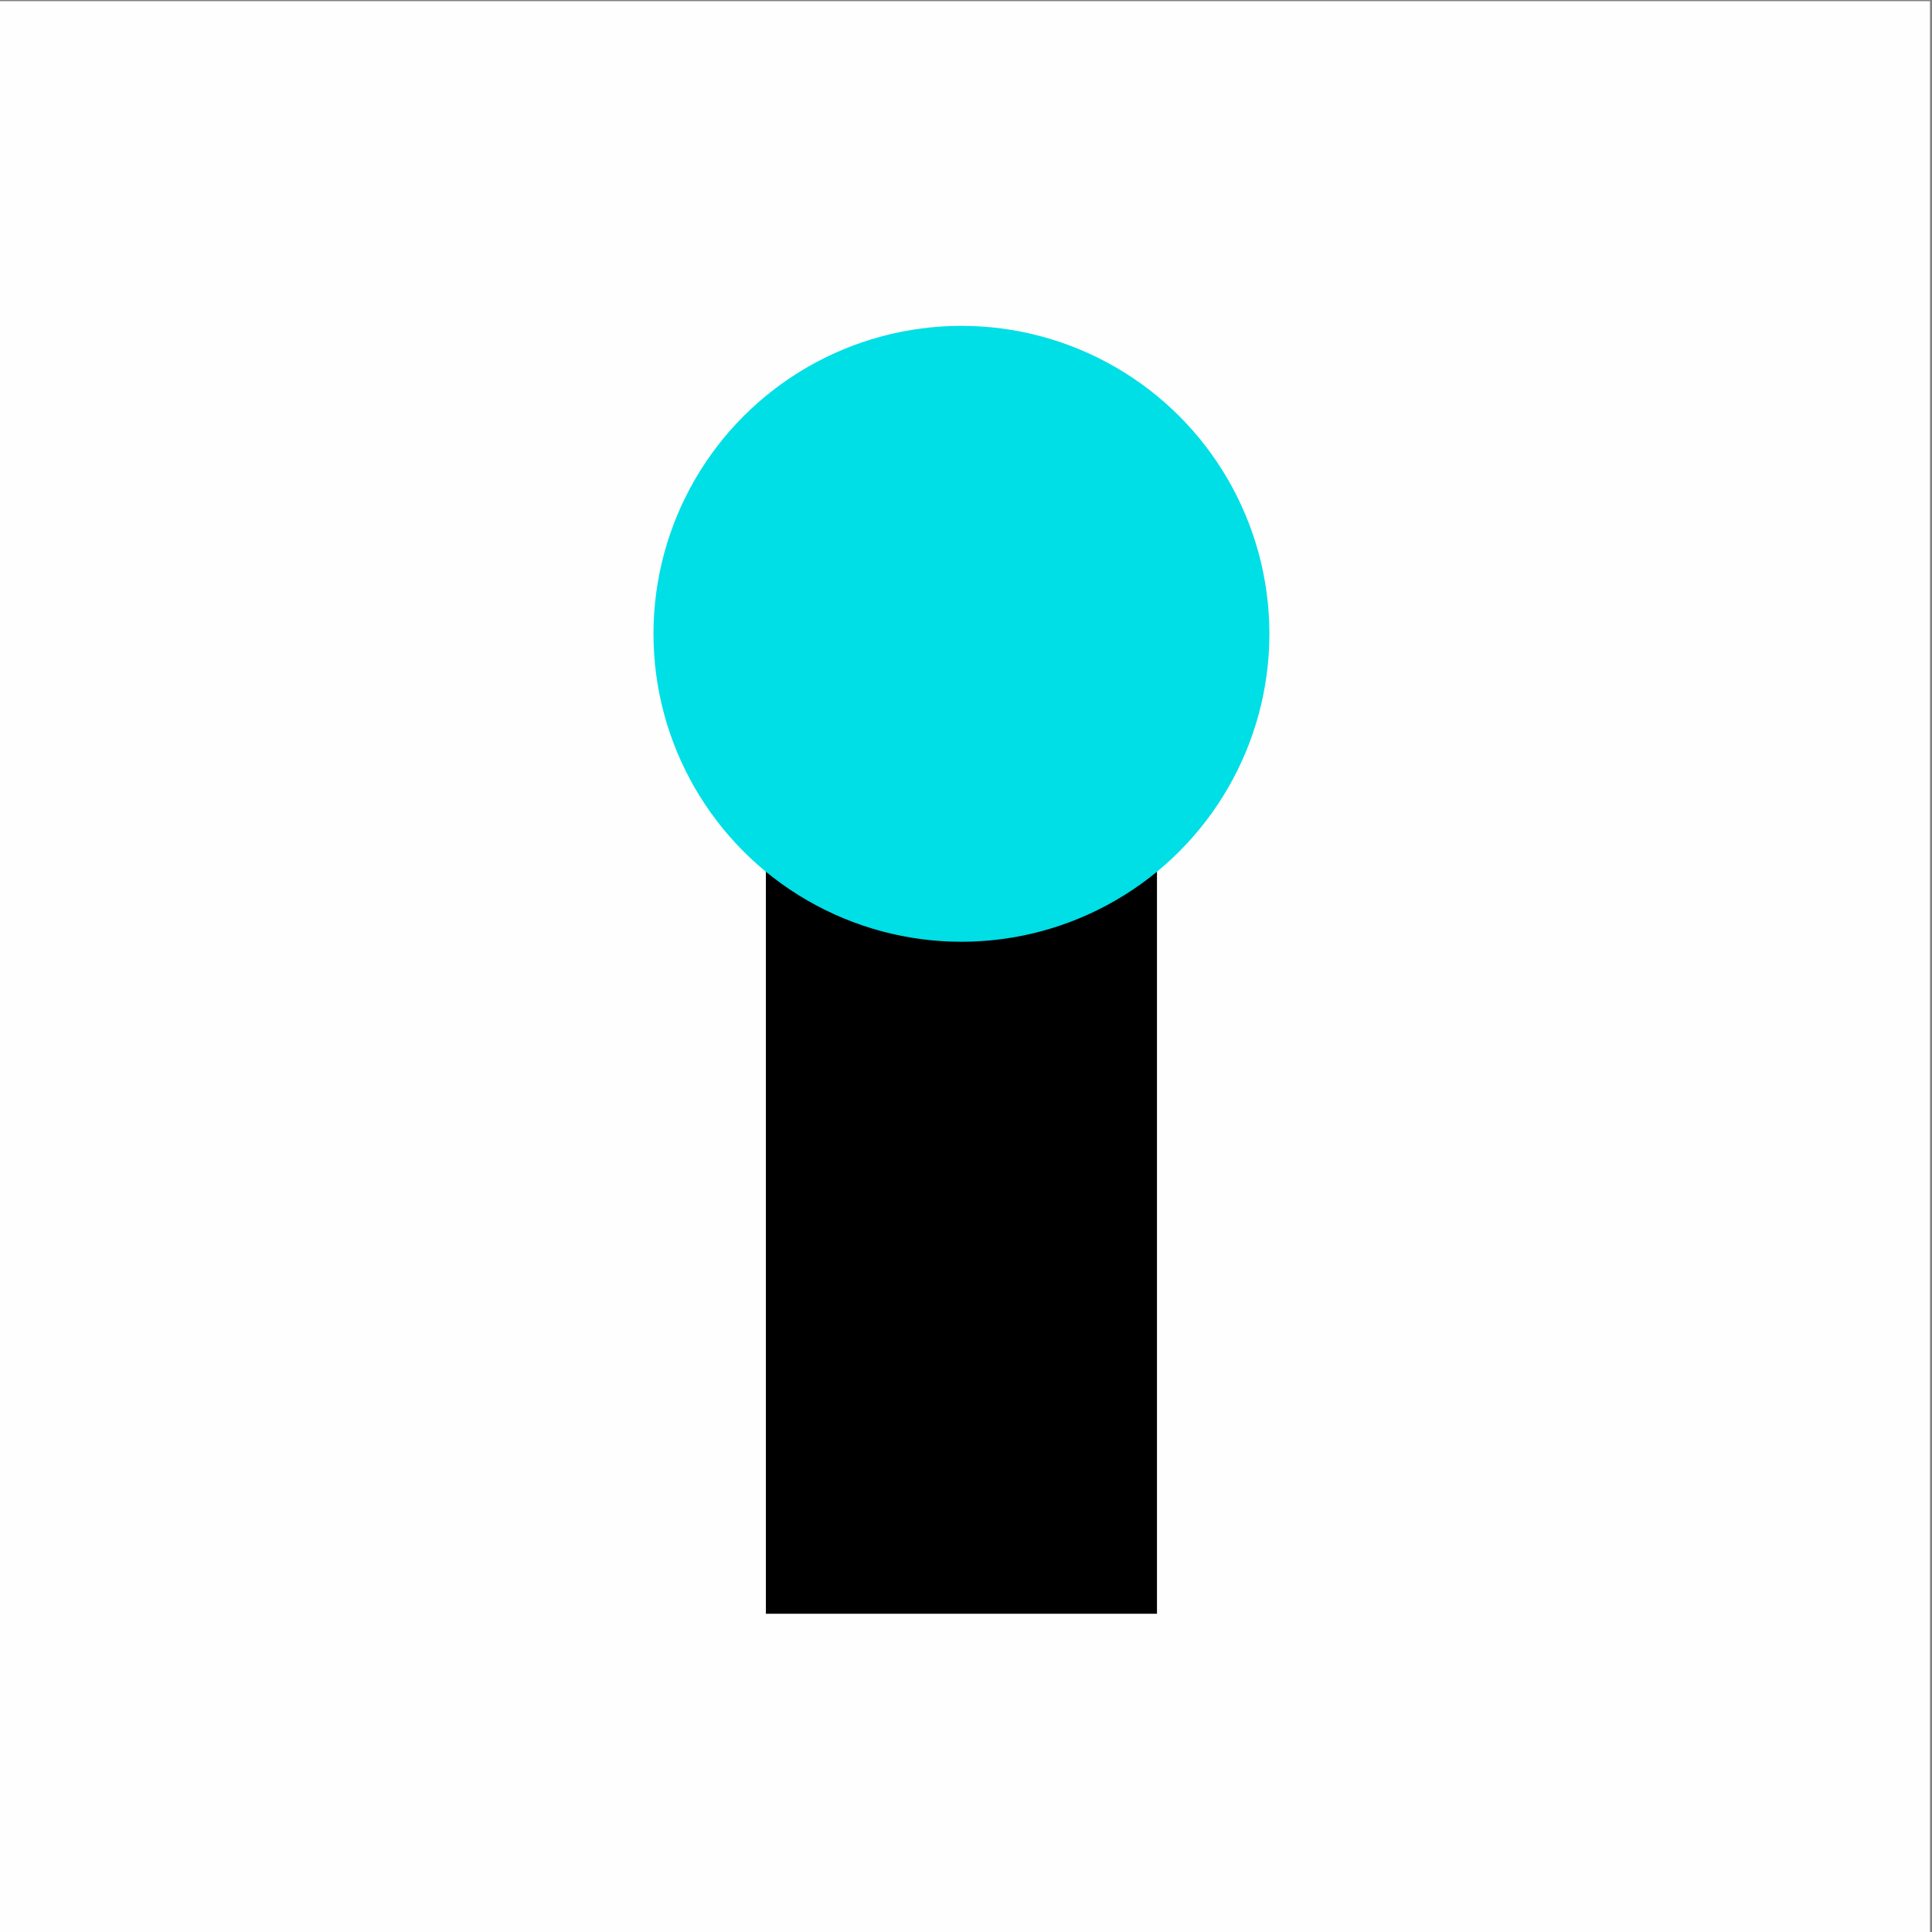 <?xml version="1.0" encoding="UTF-8"?> <svg xmlns="http://www.w3.org/2000/svg" xmlns:xlink="http://www.w3.org/1999/xlink" xmlns:xodm="http://www.corel.com/coreldraw/odm/2003" xml:space="preserve" width="165px" height="165px" version="1.1" style="shape-rendering:geometricPrecision; text-rendering:geometricPrecision; image-rendering:optimizeQuality; fill-rule:evenodd; clip-rule:evenodd" viewBox="0 0 165 165"><rect x="0" y="0" width="165" height="165" fill="#808080" stroke="none"/> <defs> <style type="text/css"> .fil0 {fill:#FEFEFE} .fil2 {fill:#00DEE6} .fil1 {fill:black;fill-rule:nonzero} </style> </defs> <g id="Слой_x0020_1">  <rect class="fil0" x="-0.61" y="0.1" width="165.44" height="165.44"></rect> <g id="_2308718698768"> <polygon class="fil1" points="98.81,137.82 98.81,54.13 65.41,54.13 65.41,137.82 "></polygon> <circle class="fil2" cx="82.11" cy="54.13" r="26.3"></circle> </g> </g> </svg> 